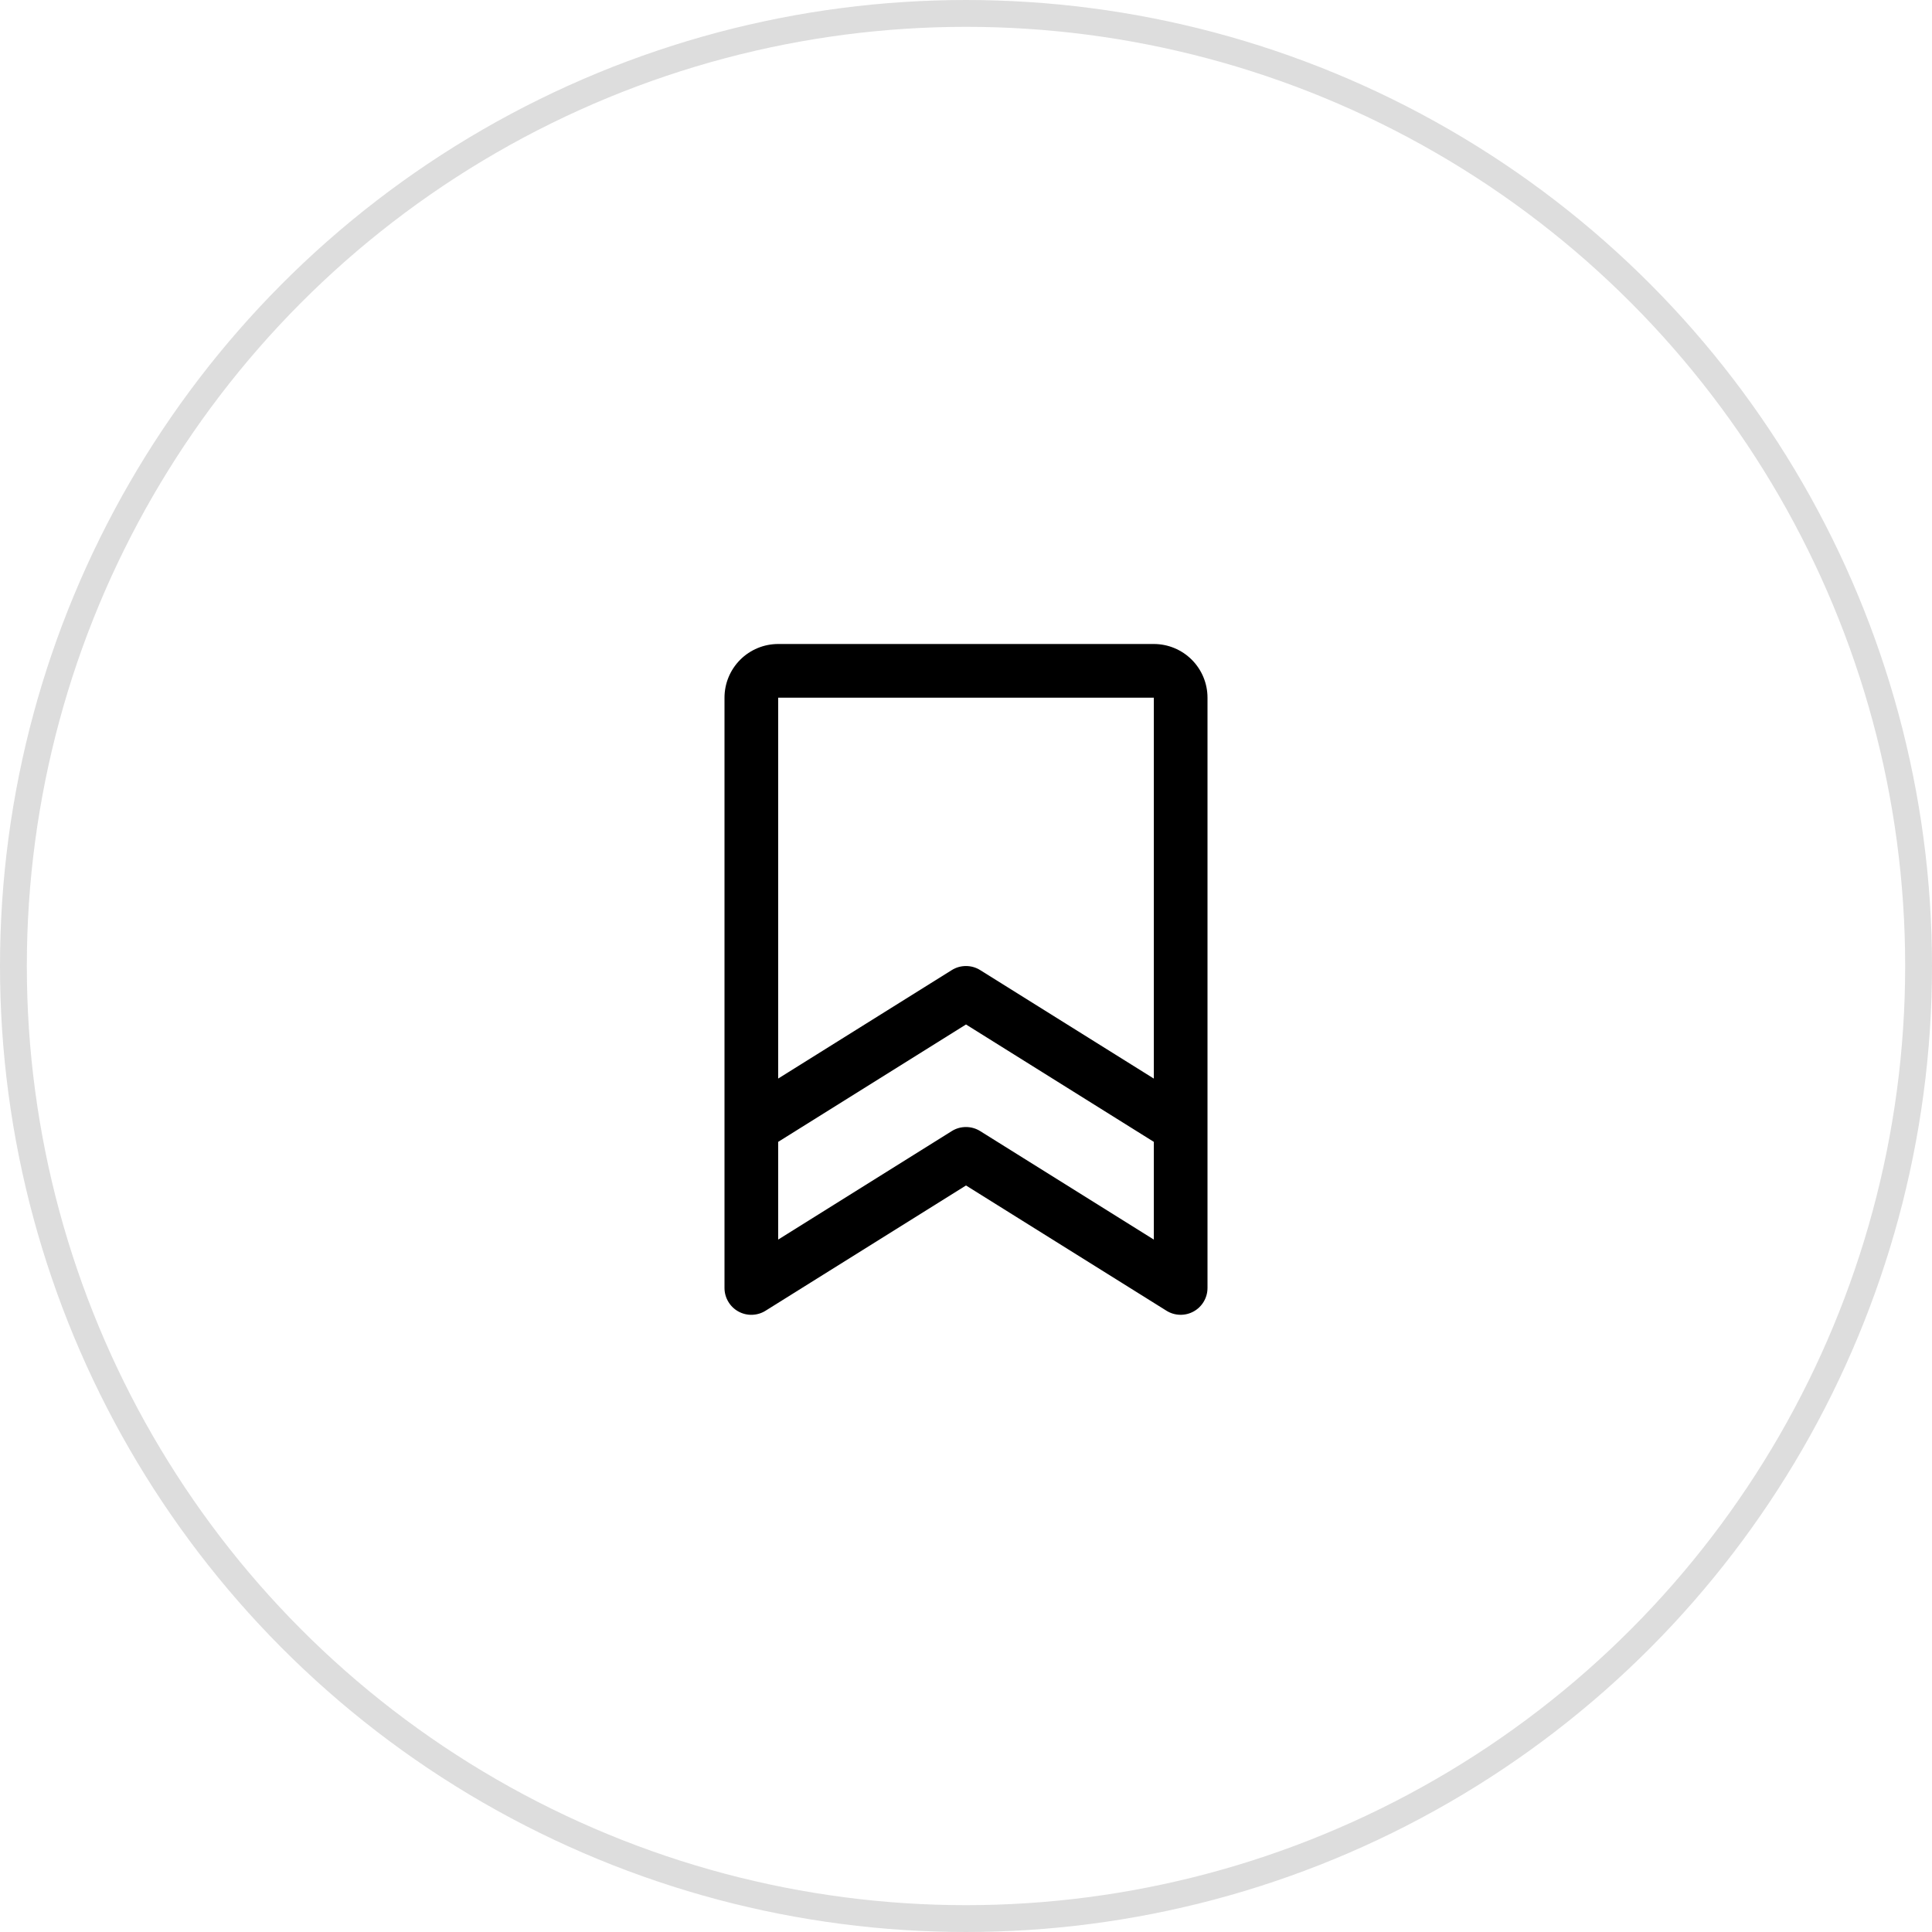 <svg xmlns="http://www.w3.org/2000/svg" width="72" height="72" viewBox="0 0 72 72" fill="none"><circle cx="36" cy="36" r="35.5" stroke="#202020" stroke-opacity="0.15"></circle><path d="M43 24H29C28.47 24 27.961 24.211 27.586 24.586C27.211 24.961 27 25.47 27 26V48C27 48.178 27.048 48.354 27.139 48.507C27.229 48.661 27.359 48.788 27.515 48.874C27.672 48.961 27.848 49.004 28.026 48.999C28.205 48.994 28.379 48.942 28.53 48.847L36 44.179L43.471 48.847C43.623 48.942 43.796 48.994 43.974 48.998C44.153 49.003 44.329 48.96 44.485 48.873C44.641 48.787 44.771 48.66 44.861 48.507C44.952 48.353 45 48.178 45 48V26C45 25.47 44.789 24.961 44.414 24.586C44.039 24.211 43.53 24 43 24ZM43 26V40.196L36.529 36.153C36.37 36.053 36.186 36.001 35.999 36.001C35.811 36.001 35.628 36.053 35.469 36.153L29 40.195V26H43ZM36.529 42.153C36.37 42.053 36.186 42.001 35.999 42.001C35.811 42.001 35.628 42.053 35.469 42.153L29 46.196V42.554L36 38.179L43 42.554V46.196L36.529 42.153Z" fill="black"></path></svg>